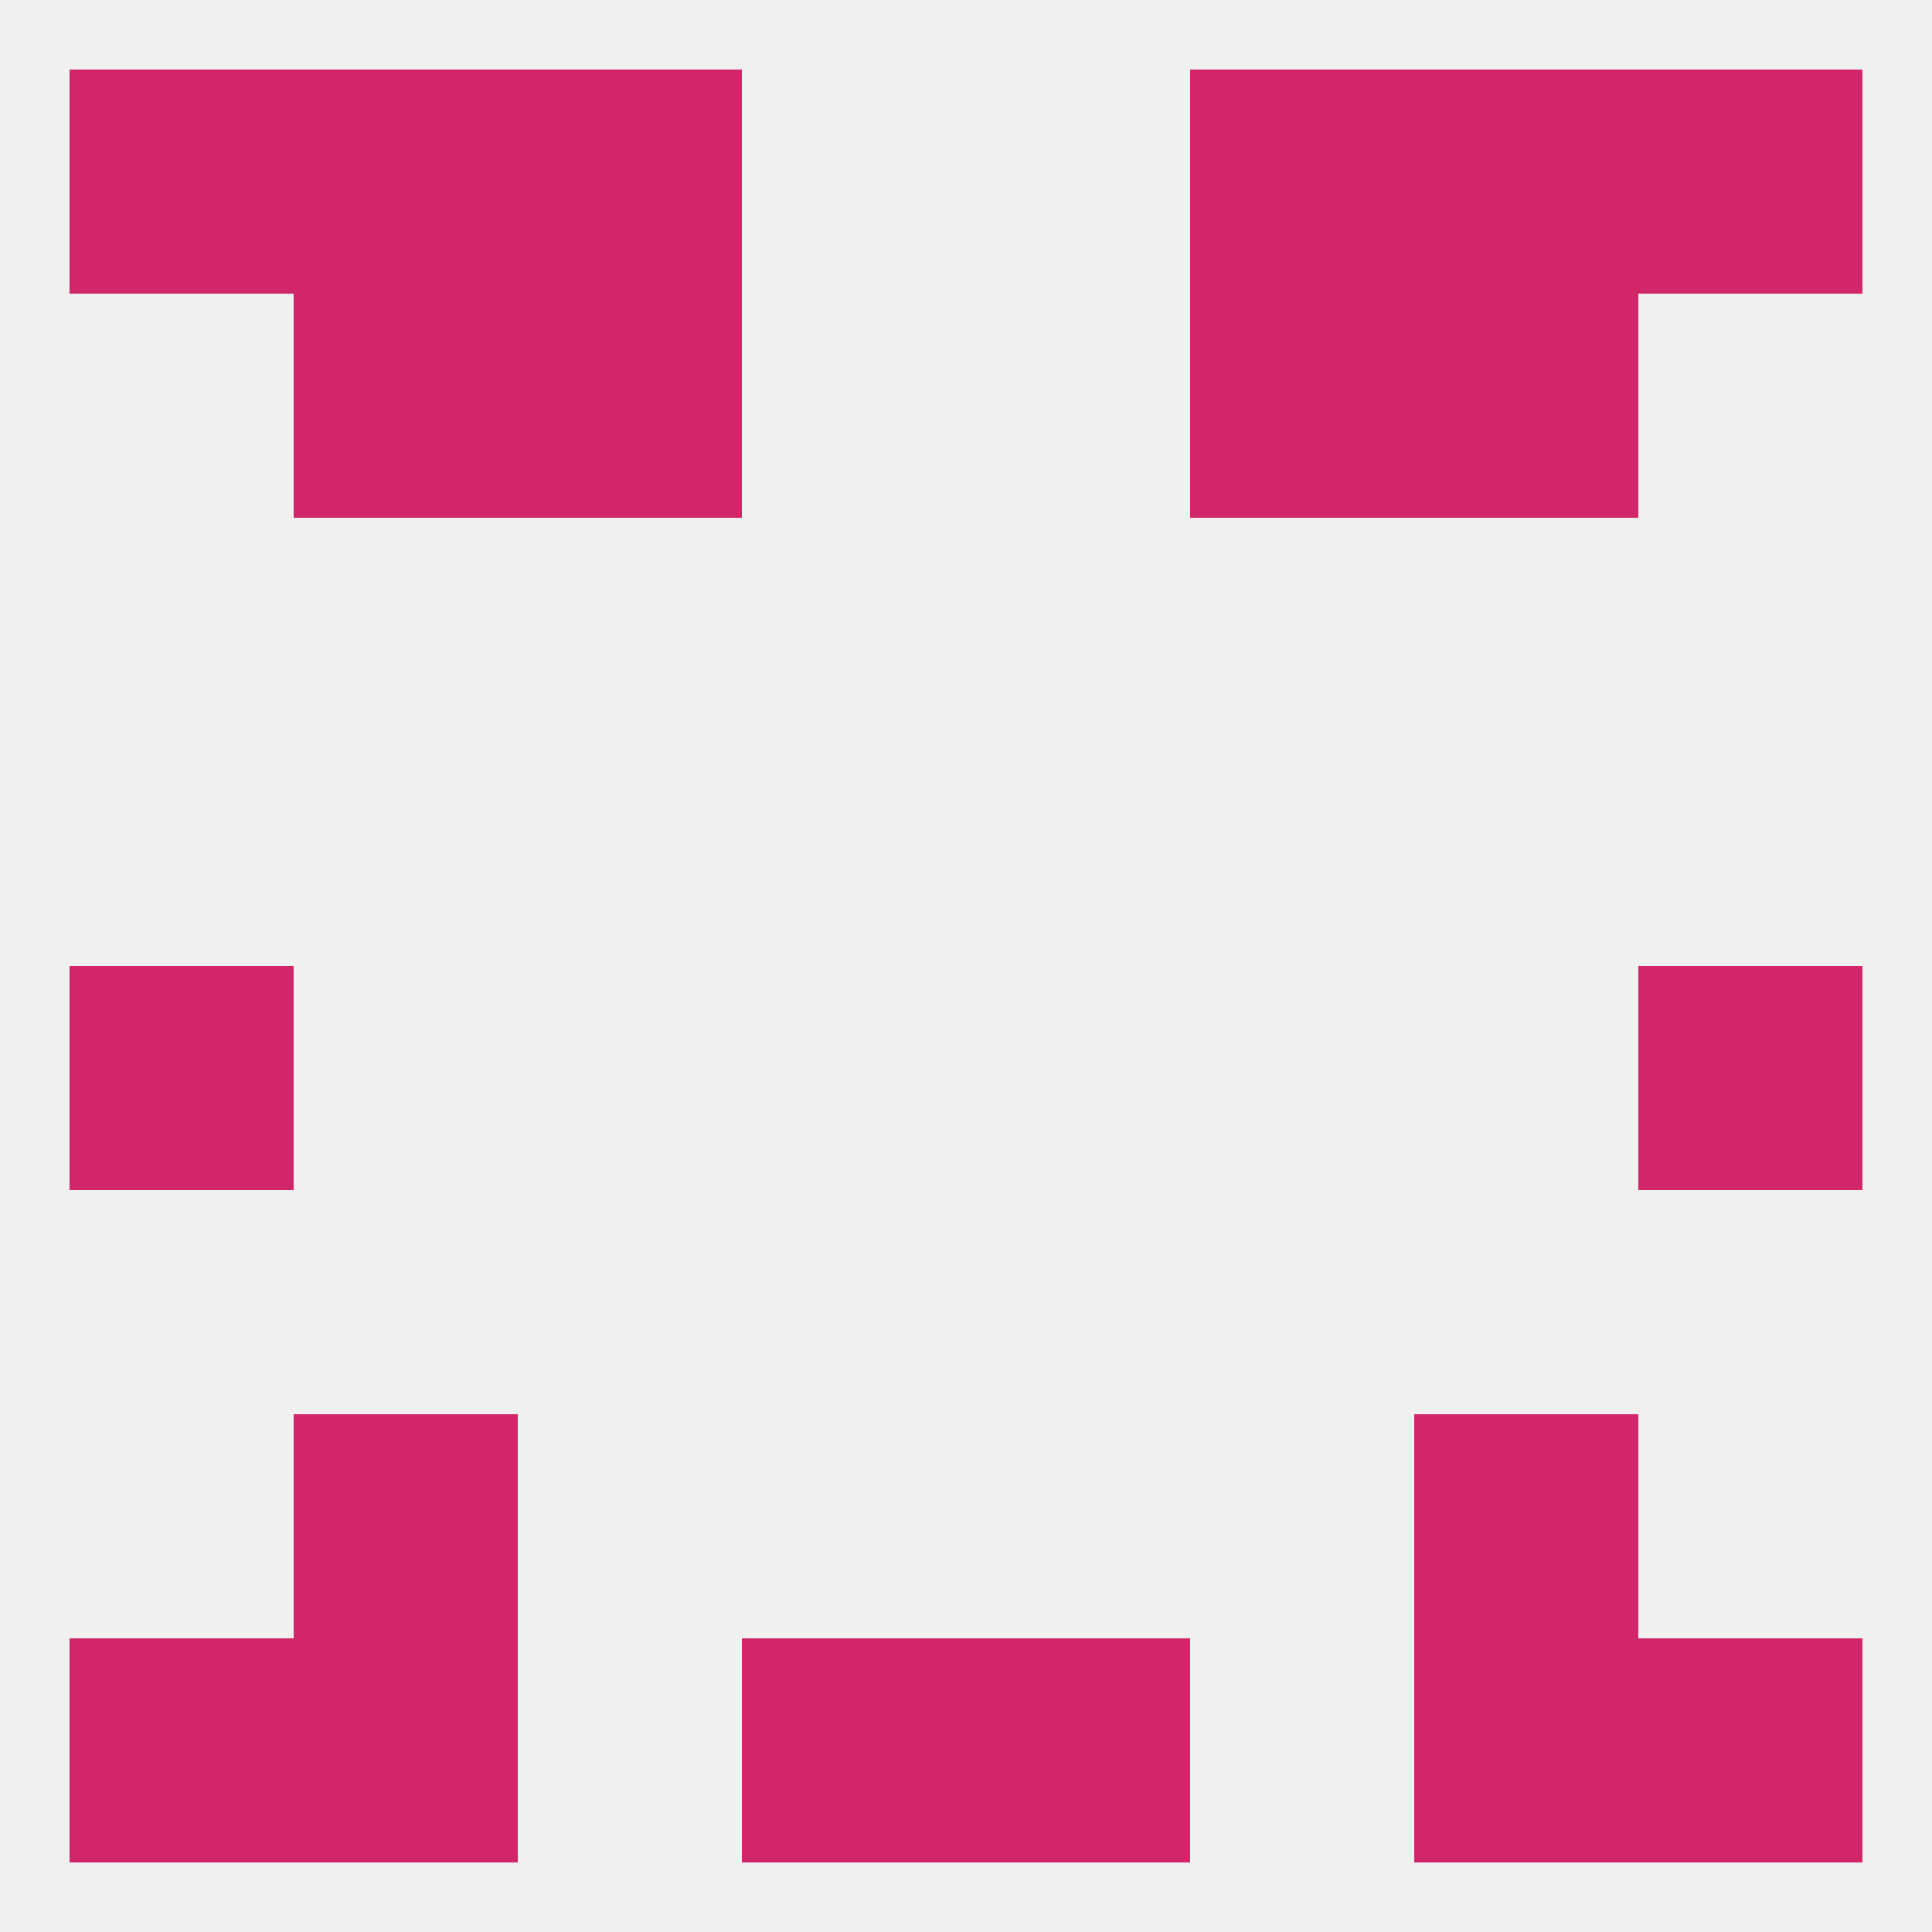 
<!--   <?xml version="1.0"?> -->
<svg version="1.1" baseprofile="full" xmlns="http://www.w3.org/2000/svg" xmlns:xlink="http://www.w3.org/1999/xlink" xmlns:ev="http://www.w3.org/2001/xml-events" width="250" height="250" viewBox="0 0 250 250" >
	<rect width="100%" height="100%" fill="rgba(240,240,240,255)"/>

	<rect x="38" y="183" width="29" height="29" fill="rgba(209,39,105,255)"/>
	<rect x="183" y="183" width="29" height="29" fill="rgba(209,39,105,255)"/>
	<rect x="38" y="212" width="29" height="29" fill="rgba(209,39,105,255)"/>
	<rect x="183" y="212" width="29" height="29" fill="rgba(209,39,105,255)"/>
	<rect x="9" y="212" width="29" height="29" fill="rgba(209,39,105,255)"/>
	<rect x="212" y="212" width="29" height="29" fill="rgba(209,39,105,255)"/>
	<rect x="96" y="212" width="29" height="29" fill="rgba(209,39,105,255)"/>
	<rect x="125" y="212" width="29" height="29" fill="rgba(209,39,105,255)"/>
	<rect x="38" y="38" width="29" height="29" fill="rgba(209,39,105,255)"/>
	<rect x="183" y="38" width="29" height="29" fill="rgba(209,39,105,255)"/>
	<rect x="67" y="38" width="29" height="29" fill="rgba(209,39,105,255)"/>
	<rect x="154" y="38" width="29" height="29" fill="rgba(209,39,105,255)"/>
	<rect x="67" y="9" width="29" height="29" fill="rgba(209,39,105,255)"/>
	<rect x="154" y="9" width="29" height="29" fill="rgba(209,39,105,255)"/>
	<rect x="38" y="9" width="29" height="29" fill="rgba(209,39,105,255)"/>
	<rect x="183" y="9" width="29" height="29" fill="rgba(209,39,105,255)"/>
	<rect x="9" y="9" width="29" height="29" fill="rgba(209,39,105,255)"/>
	<rect x="212" y="9" width="29" height="29" fill="rgba(209,39,105,255)"/>
	<rect x="9" y="125" width="29" height="29" fill="rgba(209,39,105,255)"/>
	<rect x="212" y="125" width="29" height="29" fill="rgba(209,39,105,255)"/>
</svg>